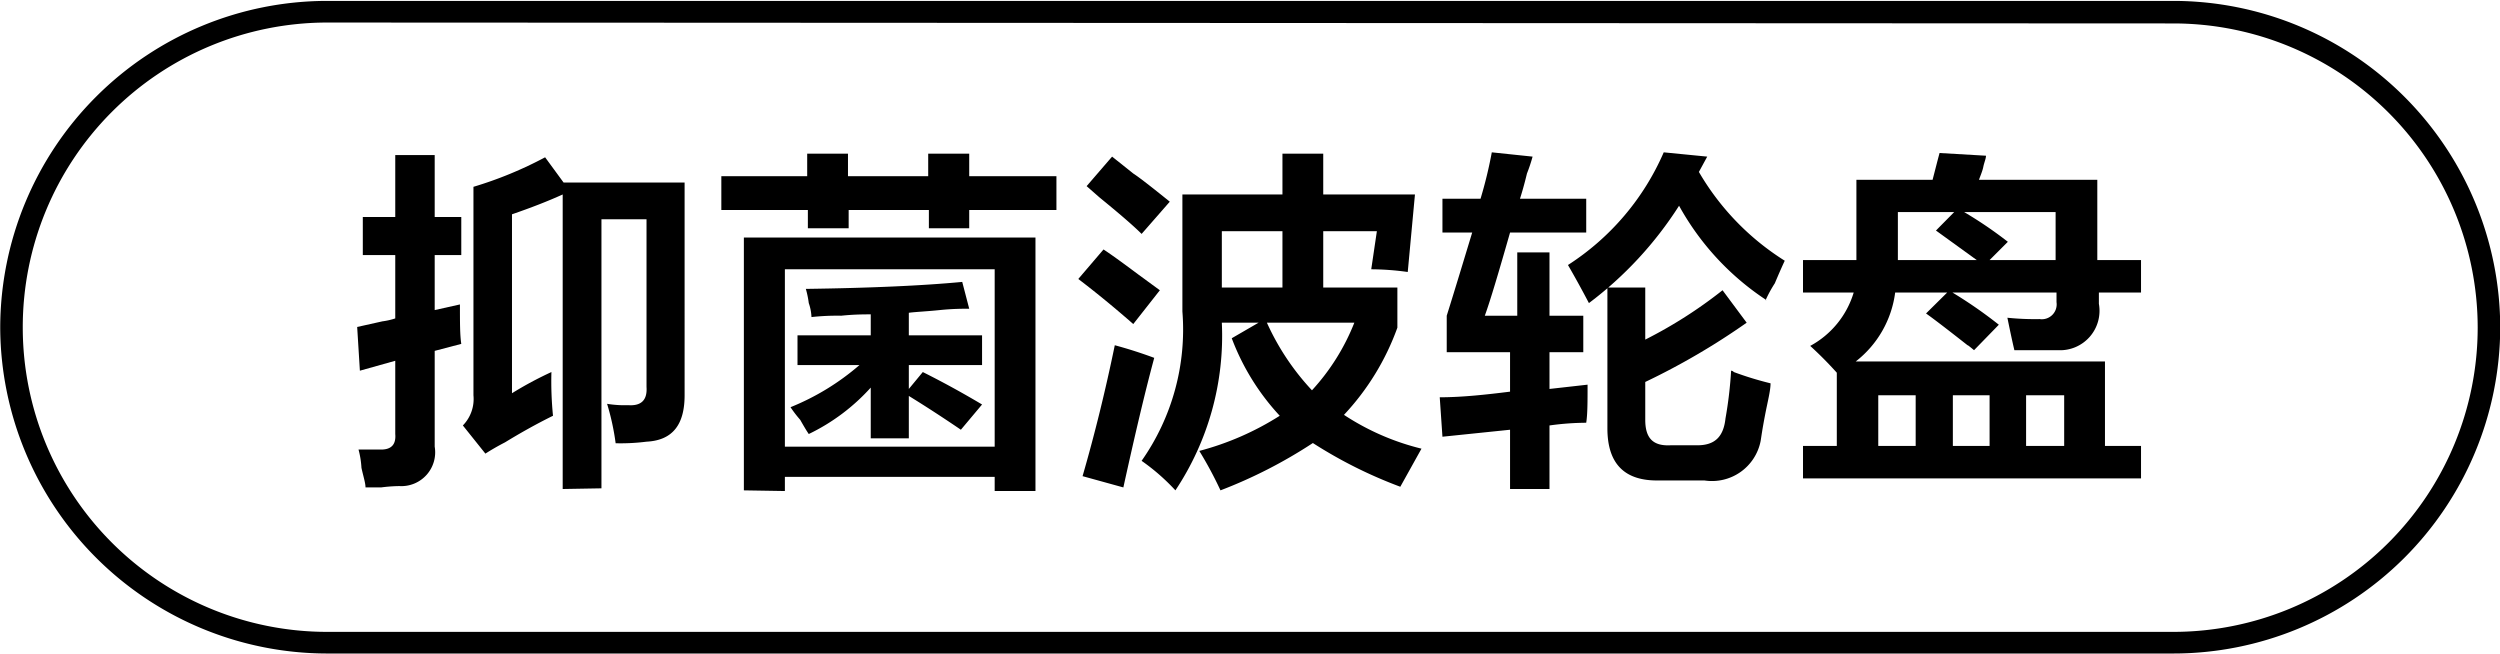 <svg id="图层_1" data-name="图层 1" xmlns="http://www.w3.org/2000/svg" width="110.94" height="29" viewBox="0 0 110.94 29">
  <g>
    <path d="M-795.91,358.78v-1.69h1.44v-2.75h1.75v2.75h1.18v1.69h-1.18v2.44l1.12-.25c0,.79,0,1.37.06,1.75l-1.18.31v4.25a1.5,1.5,0,0,1-1.57,1.75,7,7,0,0,0-.81.06h-.69c0-.2-.1-.5-.18-.87a3.94,3.94,0,0,0-.13-.81h1q.69,0,.63-.69v-3.25l-1.57.44-.12-1.94,1.12-.25a3.07,3.07,0,0,0,.57-.13v-2.81Zm8.87,10.38V356.09c-.66.3-1.41.59-2.25.88v7.94a16.07,16.07,0,0,1,1.75-.94,15.4,15.4,0,0,0,.07,1.94c-.75.37-1.46.77-2.13,1.18-.33.17-.62.34-.87.5l-1-1.25A1.68,1.68,0,0,0-791,365v-9.25a17.2,17.2,0,0,0,3.18-1.31l.82,1.12h5.37V365c0,1.29-.52,2-1.69,2.06a9.11,9.11,0,0,1-1.37.07,10.89,10.89,0,0,0-.38-1.75,4.81,4.81,0,0,0,.94.06q.87.06.81-.81v-7.44h-2v11.94Z" transform="translate(812.01 -347.46)"/>
    <path d="M-770.79,357.59v-.81h-3.56v.81h-1.81v-.81H-780v-1.5h3.81v-1h1.81v1h3.56v-1H-769v1h3.87v1.5H-769v.81ZM-779,369.22V358h12.94v11.25h-1.81v-.63h-9.31v.63Zm1.82-9.81v7.87h9.31v-7.87Zm7.81,7.12q-1.19-.81-2.31-1.5v1.88h-1.69v-2.25a8.89,8.89,0,0,1-2.75,2.06c-.09-.13-.21-.33-.38-.63a5.35,5.35,0,0,1-.43-.56,10.91,10.91,0,0,0,3.06-1.87h-2.75v-1.32h3.25v-.93c-.29,0-.73,0-1.31.06a10.56,10.56,0,0,0-1.32.06,2.14,2.14,0,0,0-.12-.62,4.13,4.13,0,0,0-.13-.63q4.32-.06,6.94-.31l.31,1.19c-.29,0-.73,0-1.31.06s-1.08.08-1.37.12v1h3.25v1.32h-3.25v1.06l.62-.75c.92.46,1.79.94,2.63,1.44Z" transform="translate(812.01 -347.46)"/>
    <path d="M-761.72,361.84c-.8-.7-1.61-1.37-2.44-2l1.12-1.31c.38.25.9.63,1.57,1.13l.93.68Zm-.44,7.25-1.81-.5q.81-2.8,1.43-5.81c.63.17,1.21.36,1.75.56C-761.25,365.05-761.7,367-762.16,369.09Zm.81-11.25c-.37-.37-1-.91-1.87-1.62l-.57-.5,1.13-1.31.94.75c.25.16.79.58,1.62,1.25Zm3.5,11.38a17.13,17.13,0,0,0-.94-1.75,12.66,12.66,0,0,0,3.57-1.56,10.46,10.46,0,0,1-2.13-3.44l1.19-.69h-1.63a12.38,12.38,0,0,1-2.06,7.44,9.27,9.27,0,0,0-1.5-1.31,10.13,10.13,0,0,0,1.81-6.63v-5.19h4.44v-1.81h1.81v1.81h4.07l-.32,3.44a11.9,11.9,0,0,0-1.62-.12l.25-1.69h-2.38v2.5H-750V362a11.19,11.19,0,0,1-2.37,3.87,11,11,0,0,0,3.44,1.5l-.94,1.69a20.23,20.23,0,0,1-3.88-1.94A21.42,21.42,0,0,1-757.85,369.22Zm.06-11.5v2.5h2.69v-2.5Zm5.88,4.06h-3.88a11,11,0,0,0,2,3A9.67,9.67,0,0,0-751.91,361.78Z" transform="translate(812.01 -347.46)"/>
    <path d="M-748,357.78v-1.5h1.69a19.2,19.2,0,0,0,.5-2.06l1.81.19a7.06,7.06,0,0,1-.25.75c-.12.5-.23.87-.31,1.12h2.94v1.5H-745c-.5,1.75-.87,3-1.12,3.69h1.44v-2.81h1.43v2.81h1.5v1.62h-1.5v1.63l1.69-.19c0,.75,0,1.31-.06,1.69a12.16,12.16,0,0,0-1.63.12v2.82H-745v-2.63l-3,.31-.12-1.75c1,0,2.08-.12,3.12-.25v-1.75h-2.81v-1.62c.38-1.21.75-2.44,1.13-3.69Zm14.38,3a11.87,11.87,0,0,1-3.88-4.19,16.49,16.49,0,0,1-4,4.32c-.33-.63-.64-1.19-.93-1.69a11.27,11.27,0,0,0,4.25-5l1.93.19-.37.68a11.44,11.44,0,0,0,3.81,3.94c-.08.17-.23.5-.44,1A5.76,5.76,0,0,0-733.66,360.78Zm-4.75,8q-2.31.06-2.31-2.31v-6.25H-739v2.31a20.16,20.16,0,0,0,3.43-2.19l1.07,1.44a31.13,31.13,0,0,1-4.5,2.63v1.68c0,.8.33,1.17,1.12,1.13h1.19c.75,0,1.16-.35,1.25-1.19a18.18,18.18,0,0,0,.25-2.12.17.17,0,0,1,.12.06,14.37,14.37,0,0,0,1.63.5c0,.33-.13.81-.25,1.44s-.15.87-.19,1.12a2.2,2.2,0,0,1-2.5,1.75Z" transform="translate(812.01 -347.46)"/>
    <path d="M-724.41,363c-.25-.21-.34-.27-.25-.19-.84-.66-1.46-1.14-1.88-1.44l.94-.93h-2.31a4.62,4.62,0,0,1-1.75,3.06h11.06v3.75H-717v1.44h-15v-1.44h1.5V364a16.56,16.56,0,0,0-1.18-1.19,4,4,0,0,0,1.93-2.37H-732V359h2.37v-3.56h3.38c.12-.46.22-.86.31-1.19l2.06.12c0,.13-.08.3-.12.5s-.15.44-.19.57h5.25V359H-717v1.44h-1.87v.5a1.75,1.75,0,0,1-1.81,2.06h-1.94c-.09-.38-.19-.85-.31-1.44a11.86,11.86,0,0,0,1.43.06.66.66,0,0,0,.75-.75v-.43h-4.62a19.88,19.88,0,0,1,2.06,1.43Zm-4.25,2v2.25H-727V365Zm.87-6.56V359h3.5l-1.81-1.31.81-.82h-2.5Zm2.44,6.56v2.25h1.63V365Zm4.56-8.13h-4.06a18.26,18.26,0,0,1,1.94,1.32l-.81.81h2.93Zm.38,8.13h-1.69v2.25h1.69Z" transform="translate(812.01 -347.46)"/>
  </g>
  <path d="M-715.57,376.46h-81.94A14.52,14.52,0,0,1-812,362a14.52,14.52,0,0,1,14.5-14.5h81.94a14.52,14.52,0,0,1,14.5,14.5A14.51,14.51,0,0,1-715.57,376.46Zm-81.94-28A13.52,13.52,0,0,0-811,362a13.51,13.51,0,0,0,13.5,13.5h81.94a13.51,13.51,0,0,0,13.5-13.5,13.51,13.51,0,0,0-13.5-13.5Z" transform="translate(812.01 -347.46)"/>
</svg>
